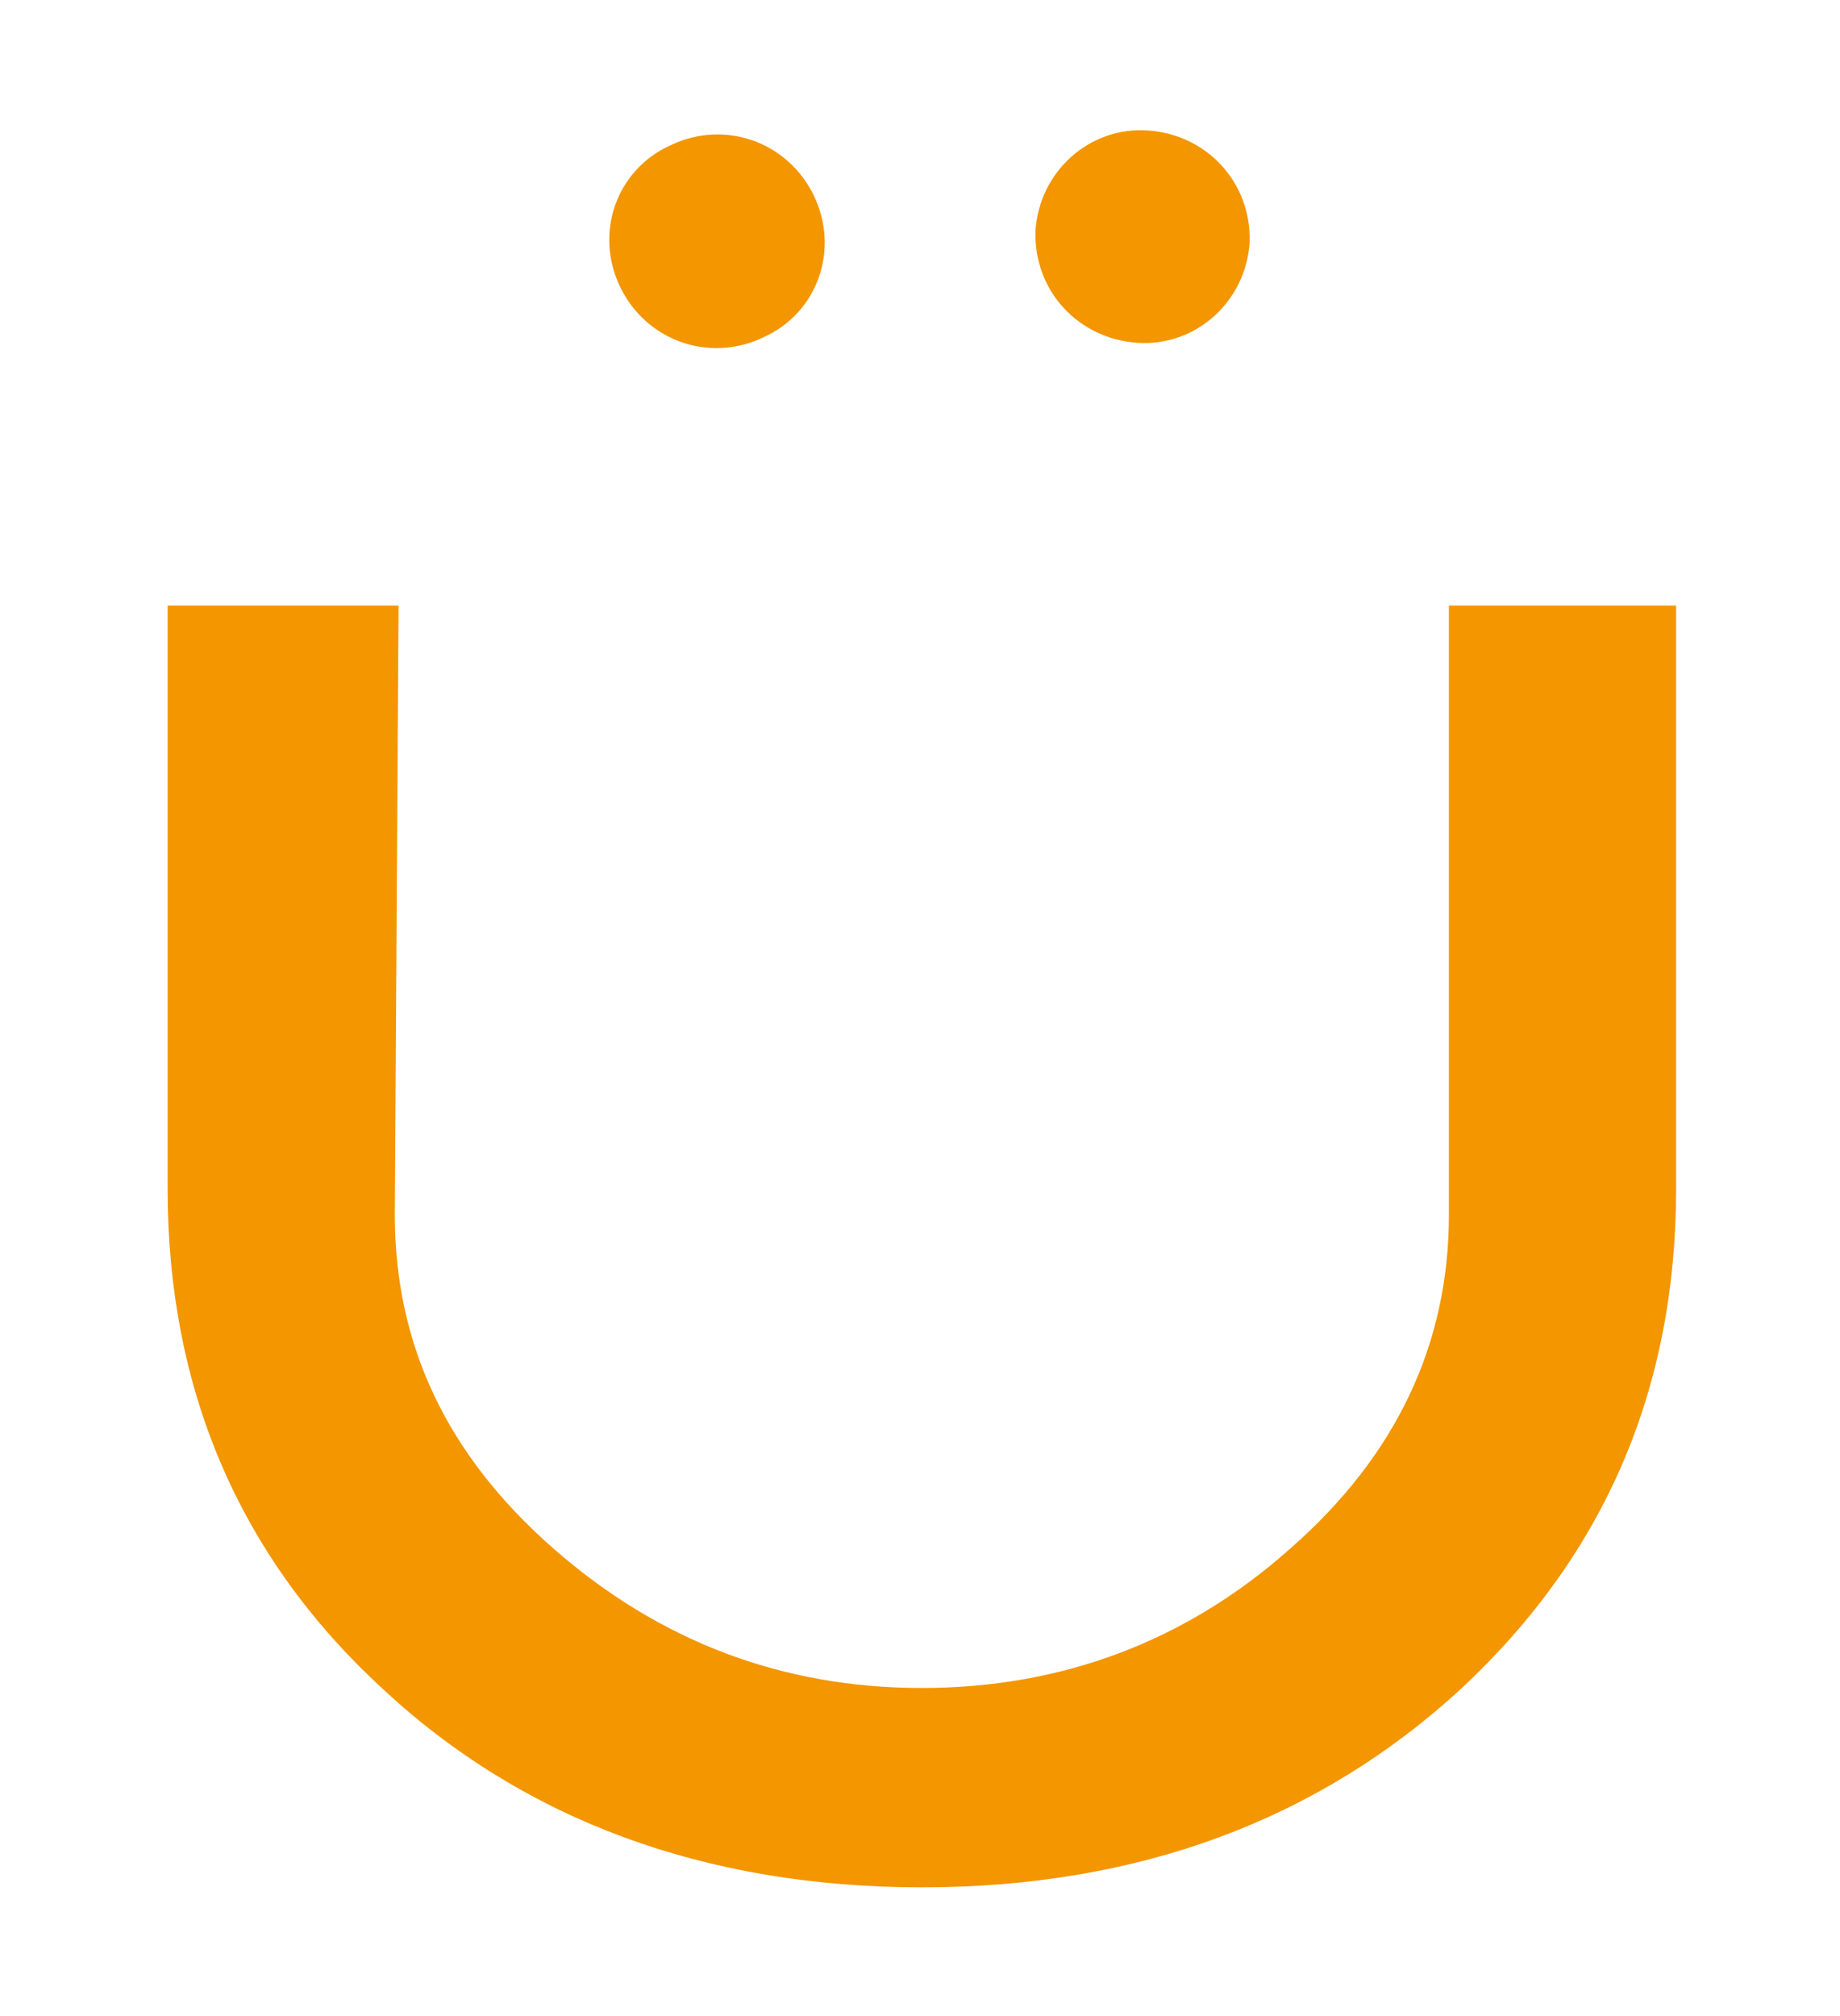 <?xml version="1.0" encoding="UTF-8"?>
<svg xmlns="http://www.w3.org/2000/svg" version="1.1" viewBox="0 0 98.8 108.2">
  <defs>
    <style>
      .cls-1 {
        fill: #f39600;
      }
    </style>
  </defs>
  <!-- Generator: Adobe Illustrator 28.7.3, SVG Export Plug-In . SVG Version: 1.2.0 Build 164)  -->
  <g>
    <g id="Layer_1">
      <g>
        <path class="cls-1" d="M90,63.8c0,10.7-3.8,19.6-11.5,26.8-7.7,7.1-17.4,10.7-29,10.7s-21.4-3.6-29-10.7c-7.7-7.1-11.5-16.1-11.5-26.8v-31.3h12.4l-.2,32.7c0,7,2.8,12.9,8.5,17.9,5.7,5,12.3,7.5,19.8,7.5s14.2-2.5,19.8-7.5c5.7-5,8.5-11,8.5-17.9v-32.7h12.2v31.3Z"/>
        <path class="cls-1" d="M36,7.8c2.9-1.4,6.3-.2,7.7,2.7,1.4,2.9.2,6.3-2.7,7.6-2.9,1.4-6.3.2-7.7-2.7-1.4-2.9-.2-6.3,2.7-7.6"/>
        <path class="cls-1" d="M61.1,18.4c-3.2-.2-5.6-2.8-5.5-6,.2-3.2,2.9-5.6,6-5.4,3.2.2,5.6,2.8,5.5,6-.2,3.2-2.9,5.6-6,5.4"/>
      </g>
    </g>
  </g>
</svg>